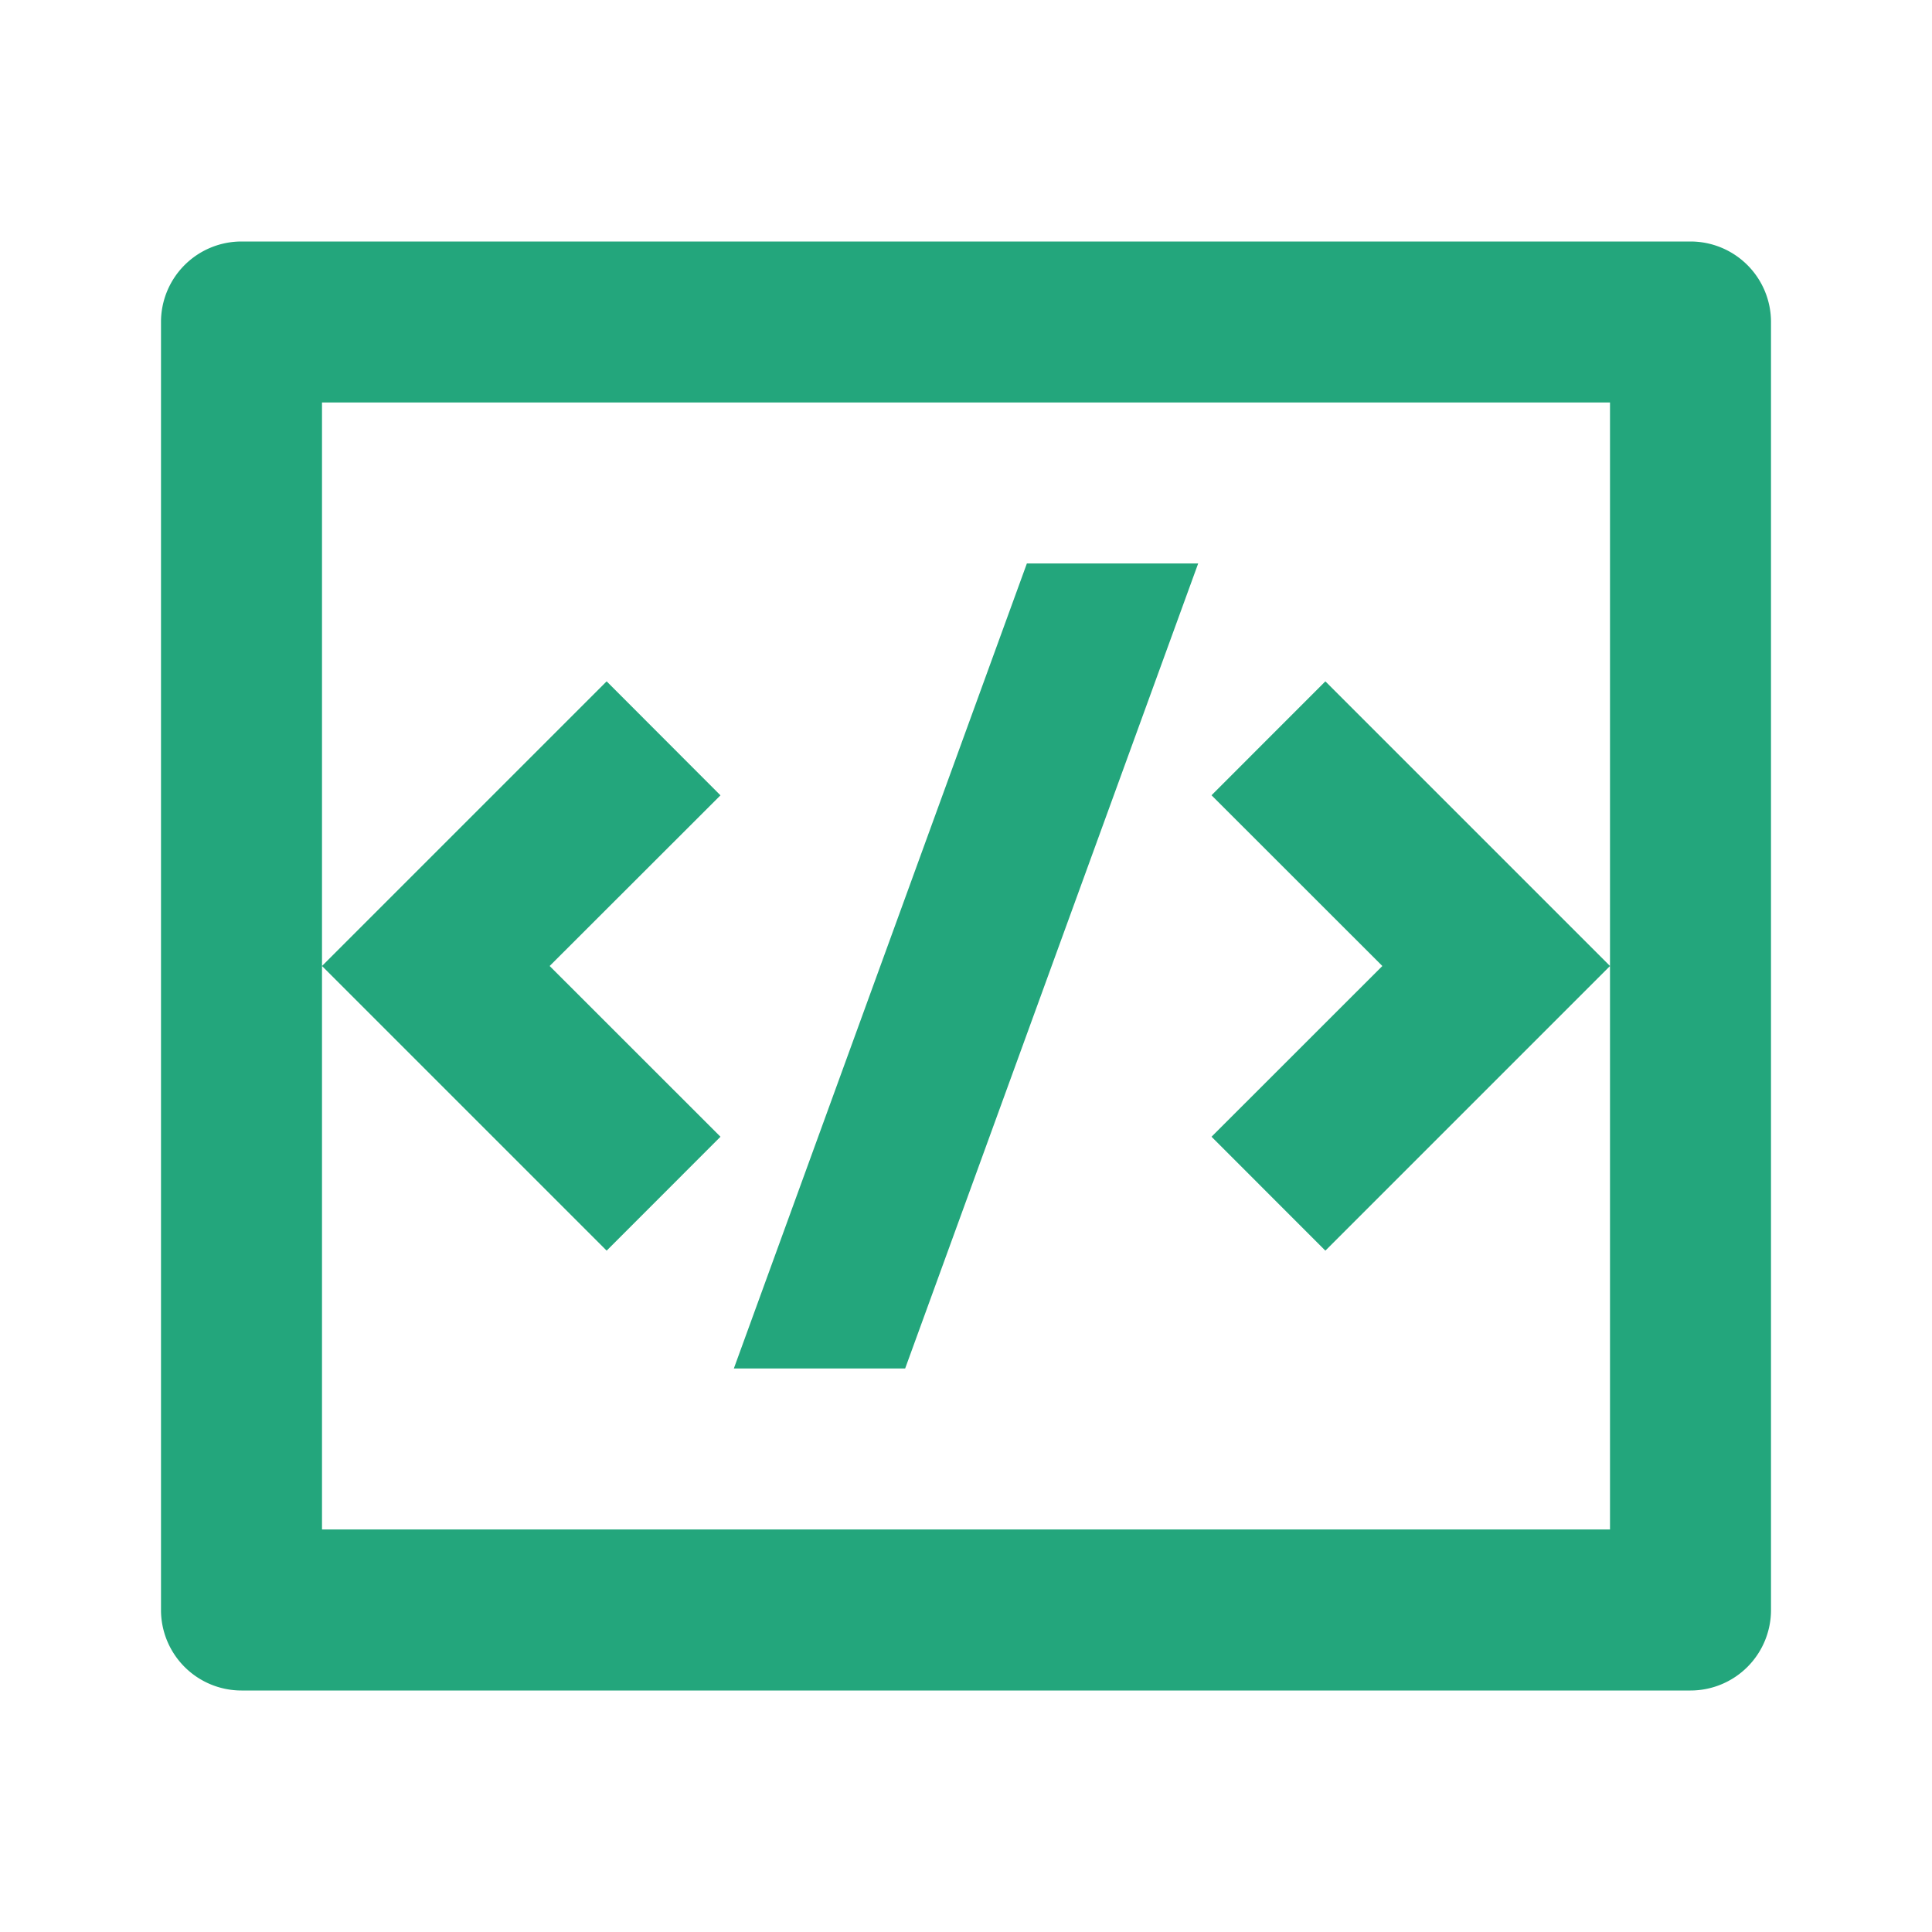<svg xmlns="http://www.w3.org/2000/svg" width="100%" height="100%" viewBox="0 0 48 48" fill="none"><g clip-path="url(#a)"><path fill="#23A67C" d="M6 6h36a2 2 0 0 1 2 2v32a2 2 0 0 1-2 2H6a2 2 0 0 1-2-2V8a2 2 0 0 1 2-2Zm2 4v28h32V10H8Zm32 14-7.072 7.072-2.828-2.83L34.344 24 30.1 19.758l2.828-2.83L40 24Zm-26.344 0 4.244 4.242-2.828 2.83L8 24l7.072-7.072L17.9 19.76 13.656 24Zm8.832 10h-4.256l7.28-20h4.256l-7.28 20Z"/></g><defs><clipPath id="a"><path fill="#fff" d="M0 0h48v48H0z"/></clipPath></defs></svg>